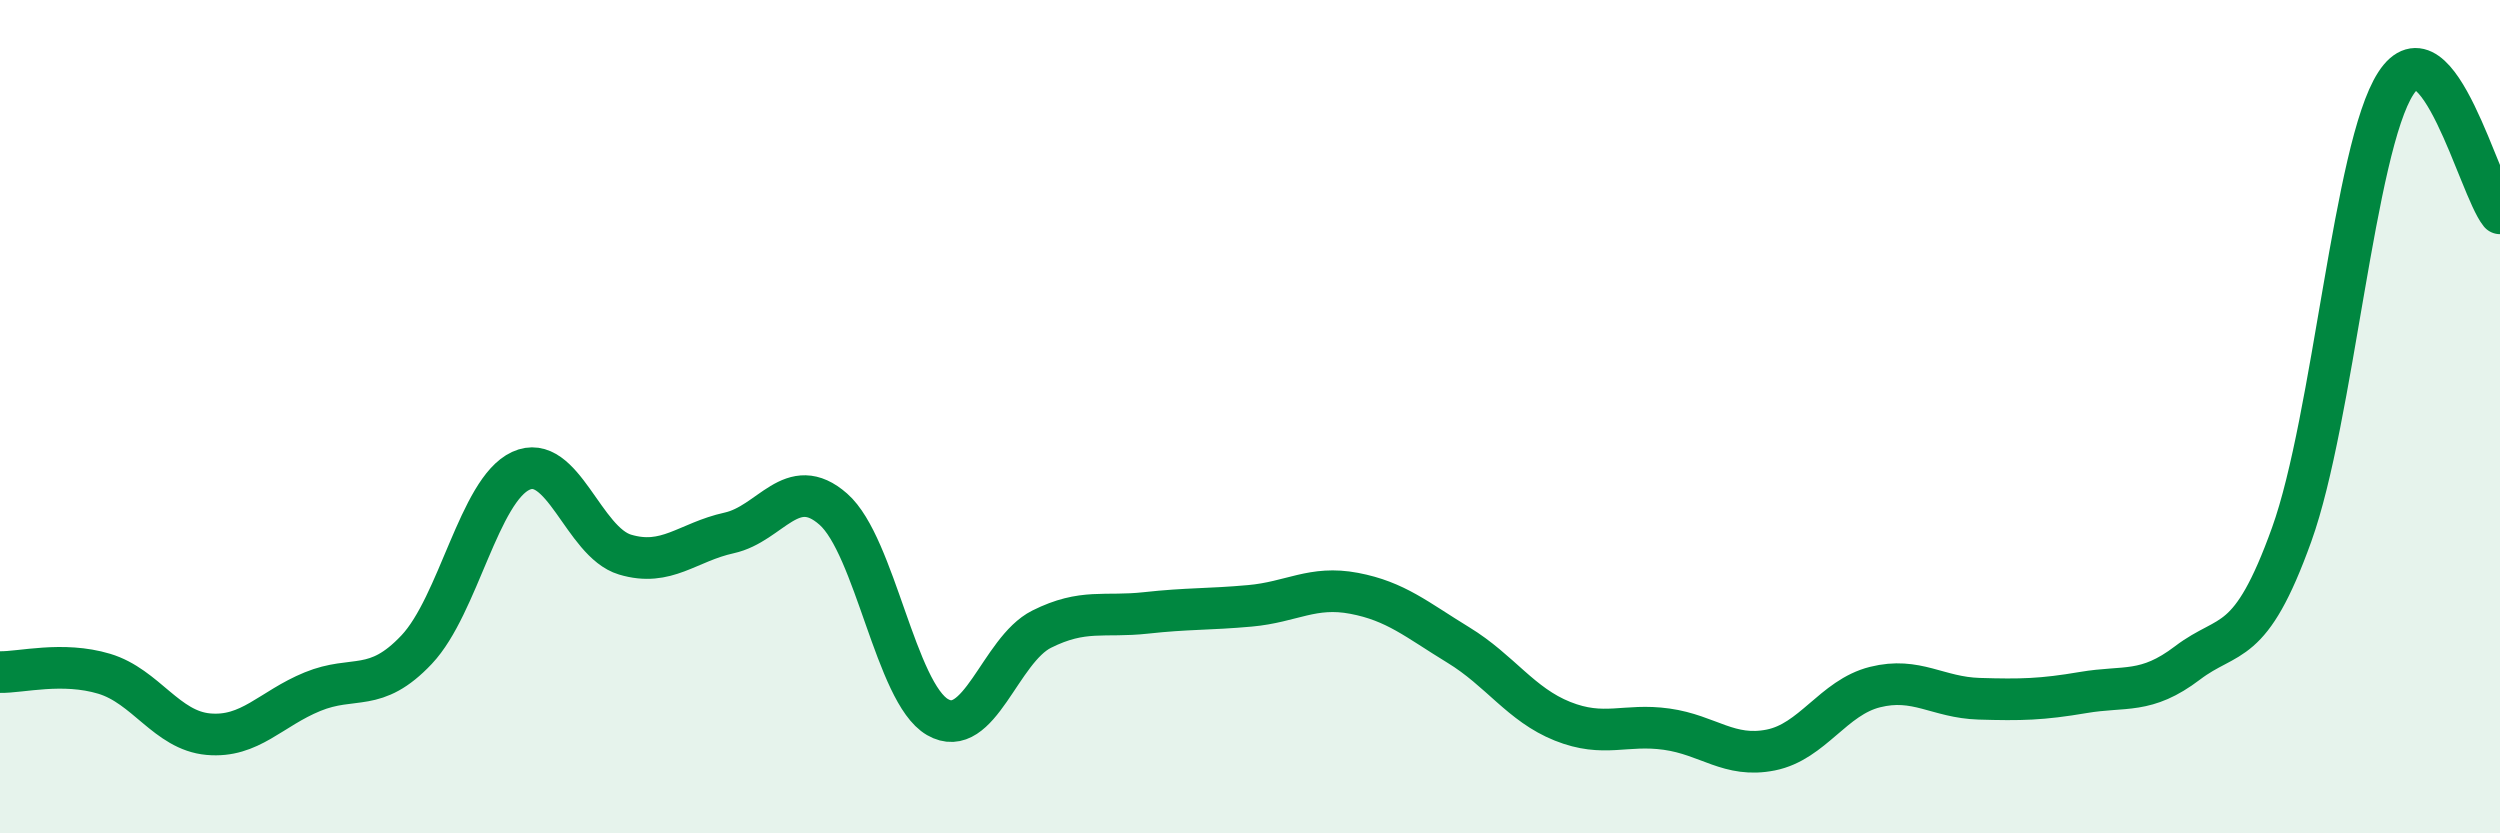 
    <svg width="60" height="20" viewBox="0 0 60 20" xmlns="http://www.w3.org/2000/svg">
      <path
        d="M 0,16.13 C 0.5,16.14 1.5,15.87 2.5,16.17 C 3.5,16.47 4,17.53 5,17.62 C 6,17.71 6.5,17.01 7.5,16.6 C 8.5,16.19 9,16.65 10,15.59 C 11,14.53 11.5,11.76 12.5,11.3 C 13.5,10.84 14,13.01 15,13.31 C 16,13.61 16.5,13.01 17.5,12.79 C 18.5,12.57 19,11.34 20,12.22 C 21,13.1 21.5,16.63 22.5,17.21 C 23.5,17.79 24,15.6 25,15.1 C 26,14.6 26.5,14.82 27.5,14.71 C 28.5,14.6 29,14.63 30,14.54 C 31,14.45 31.5,14.05 32.5,14.24 C 33.5,14.43 34,14.87 35,15.48 C 36,16.09 36.5,16.91 37.5,17.31 C 38.5,17.71 39,17.36 40,17.5 C 41,17.64 41.5,18.2 42.5,18 C 43.5,17.8 44,16.74 45,16.49 C 46,16.24 46.5,16.74 47.5,16.77 C 48.5,16.8 49,16.79 50,16.62 C 51,16.45 51.5,16.67 52.5,15.91 C 53.5,15.15 54,15.61 55,12.83 C 56,10.05 56.5,3.54 57.5,2 C 58.5,0.46 59.5,4.5 60,5.12L60 20L0 20Z"
        fill="#008740"
        opacity="0.1"
        stroke-linecap="round"
        stroke-linejoin="round"
      />
      <path
        d="M 0,16.13 C 0.5,16.14 1.5,15.87 2.5,16.17 C 3.5,16.47 4,17.53 5,17.62 C 6,17.71 6.5,17.01 7.5,16.6 C 8.5,16.19 9,16.65 10,15.59 C 11,14.53 11.5,11.76 12.5,11.3 C 13.5,10.84 14,13.01 15,13.31 C 16,13.61 16.5,13.01 17.5,12.79 C 18.5,12.57 19,11.34 20,12.22 C 21,13.1 21.5,16.63 22.5,17.21 C 23.5,17.79 24,15.6 25,15.1 C 26,14.6 26.5,14.82 27.5,14.71 C 28.5,14.6 29,14.63 30,14.54 C 31,14.45 31.5,14.05 32.5,14.24 C 33.5,14.43 34,14.87 35,15.48 C 36,16.09 36.5,16.91 37.5,17.31 C 38.5,17.71 39,17.36 40,17.5 C 41,17.64 41.5,18.2 42.5,18 C 43.5,17.8 44,16.74 45,16.49 C 46,16.24 46.5,16.74 47.5,16.77 C 48.5,16.8 49,16.79 50,16.62 C 51,16.45 51.5,16.67 52.5,15.91 C 53.5,15.15 54,15.61 55,12.83 C 56,10.05 56.5,3.54 57.5,2 C 58.5,0.46 59.5,4.5 60,5.12"
        stroke="#008740"
        stroke-width="1"
        fill="none"
        stroke-linecap="round"
        stroke-linejoin="round"
      />
    </svg>
  